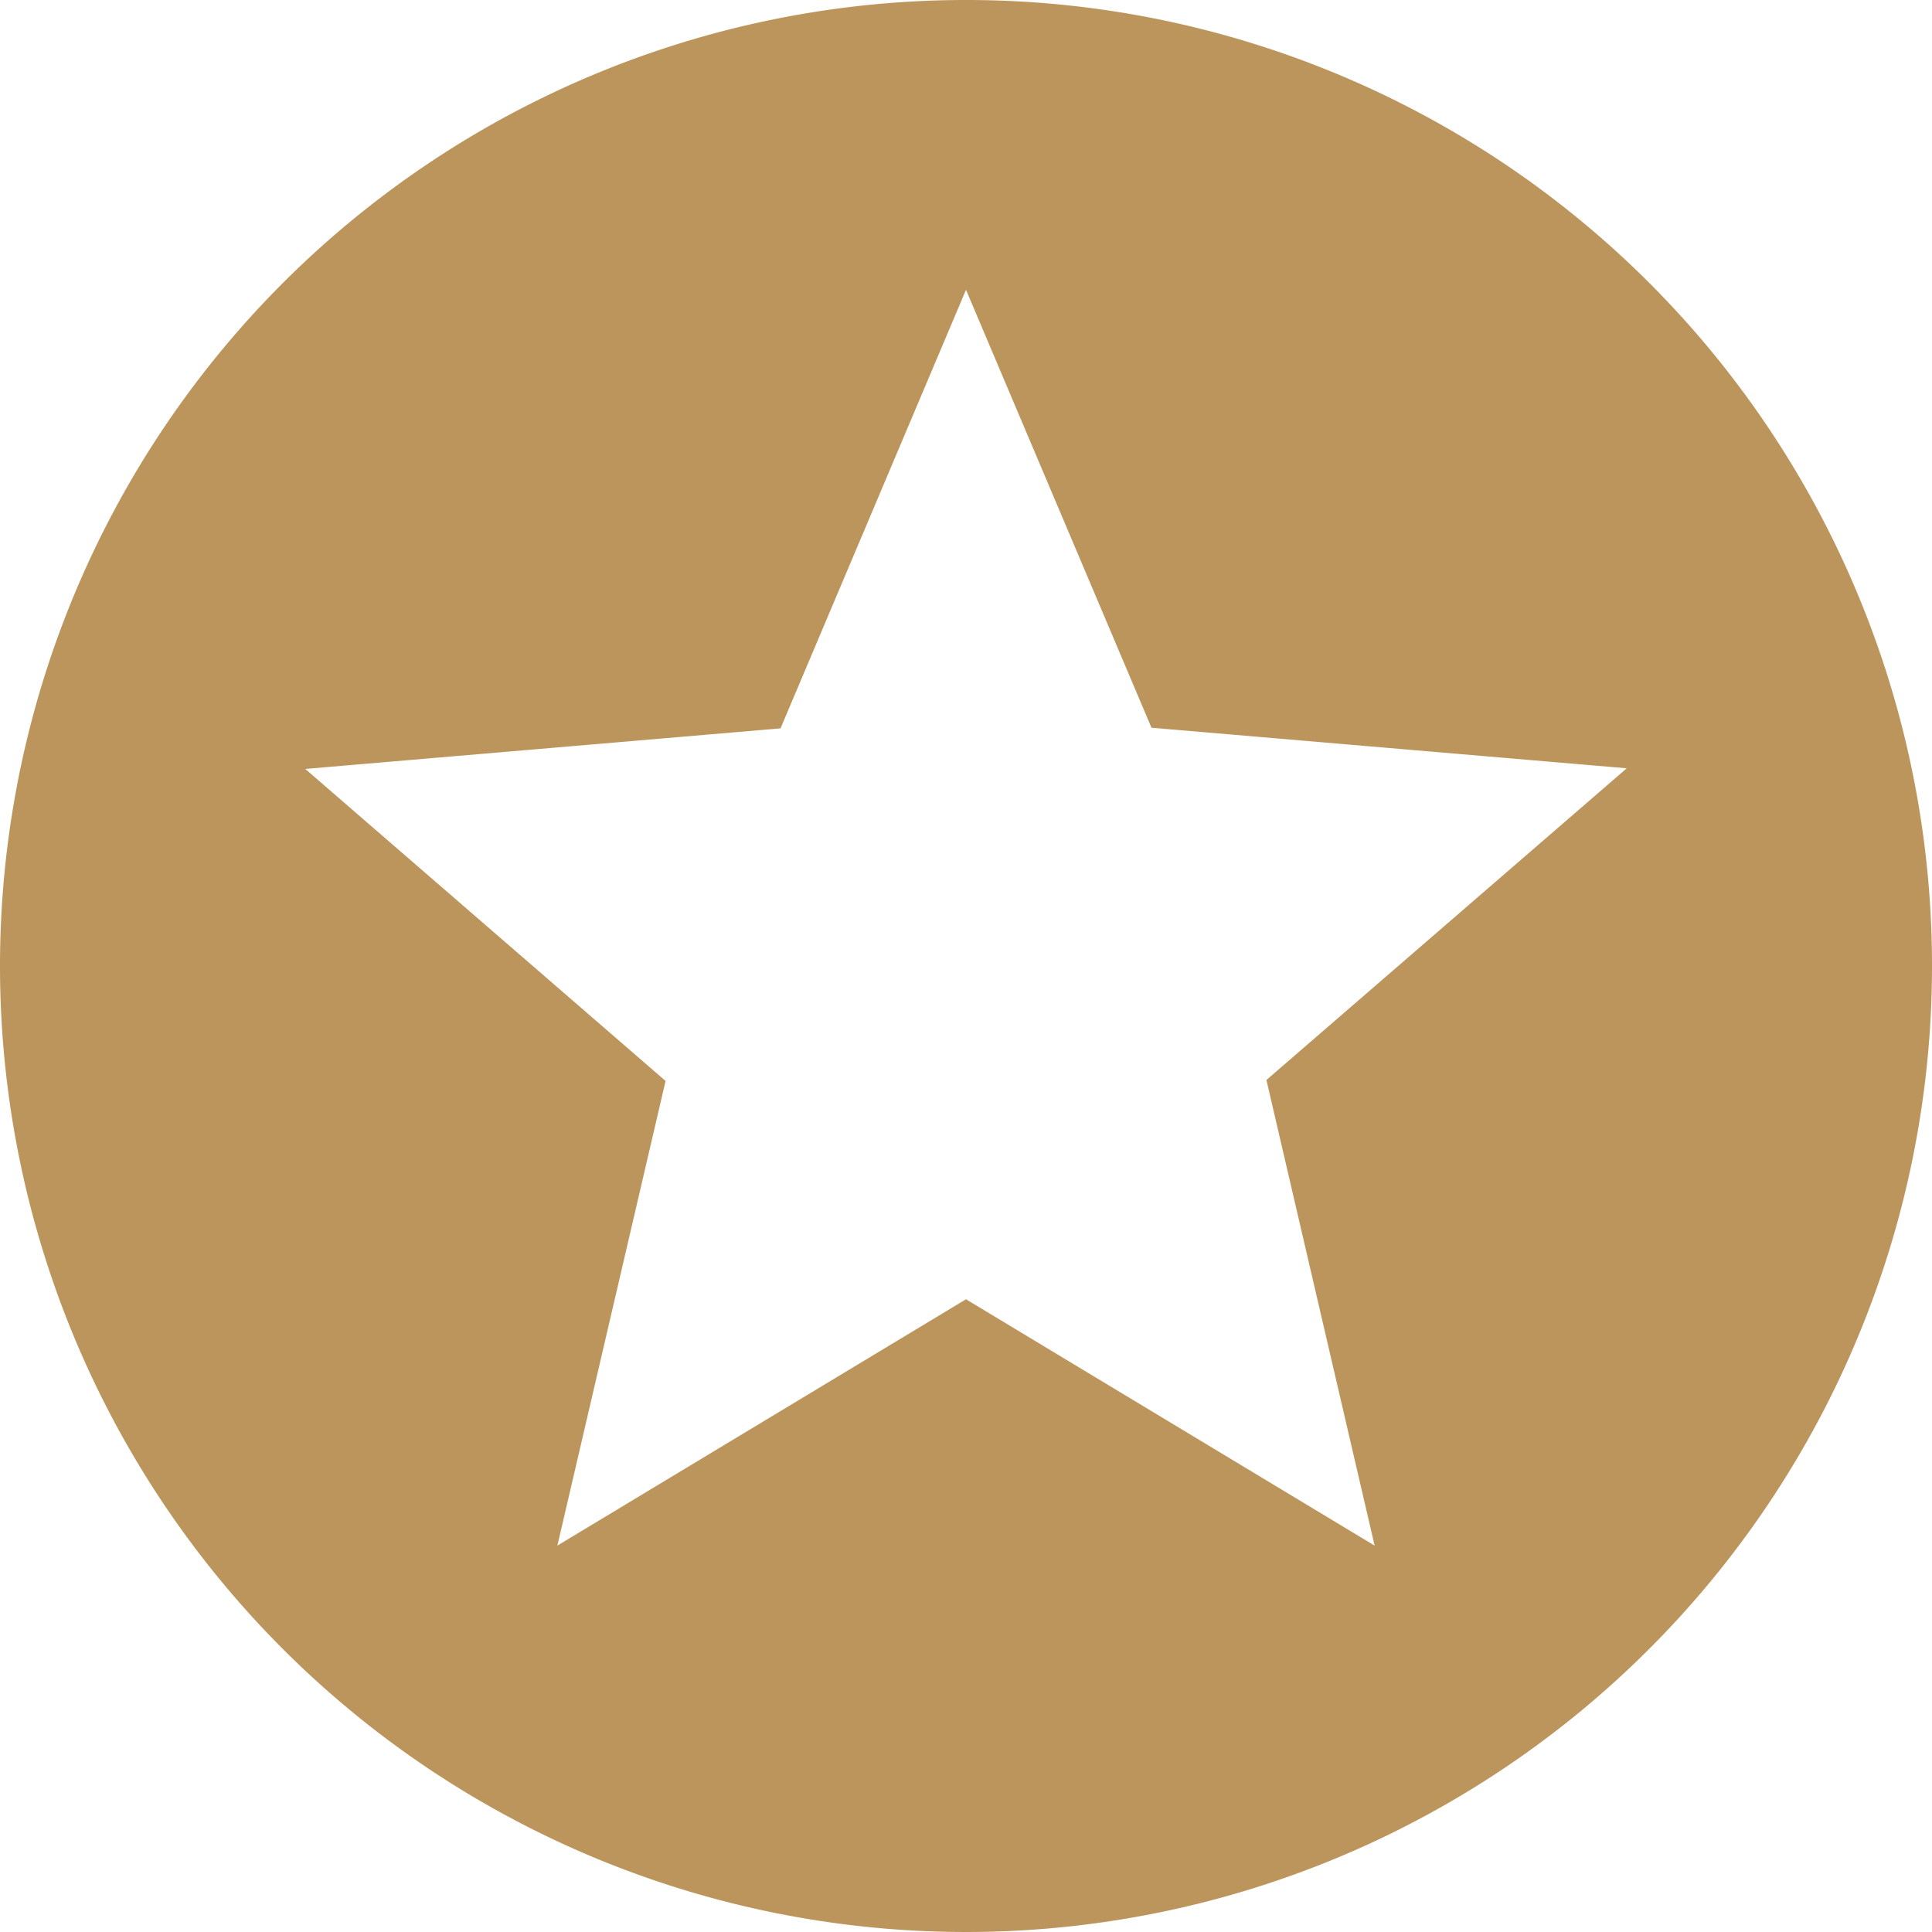 <svg xmlns="http://www.w3.org/2000/svg" width="30" height="30" viewBox="0 0 30 30">
  <path id="Icon_material-stars" data-name="Icon material-stars" d="M17.985,3A15,15,0,1,0,33,18,14.993,14.993,0,0,0,17.985,3Zm6.36,24L18,23.175,11.655,27l1.68-7.215L7.74,14.94l7.38-.63L18,7.5l2.88,6.8,7.38.63L22.665,19.77,24.345,27Z" transform="translate(-3 -3)" fill="#bc955c"/>
</svg>

